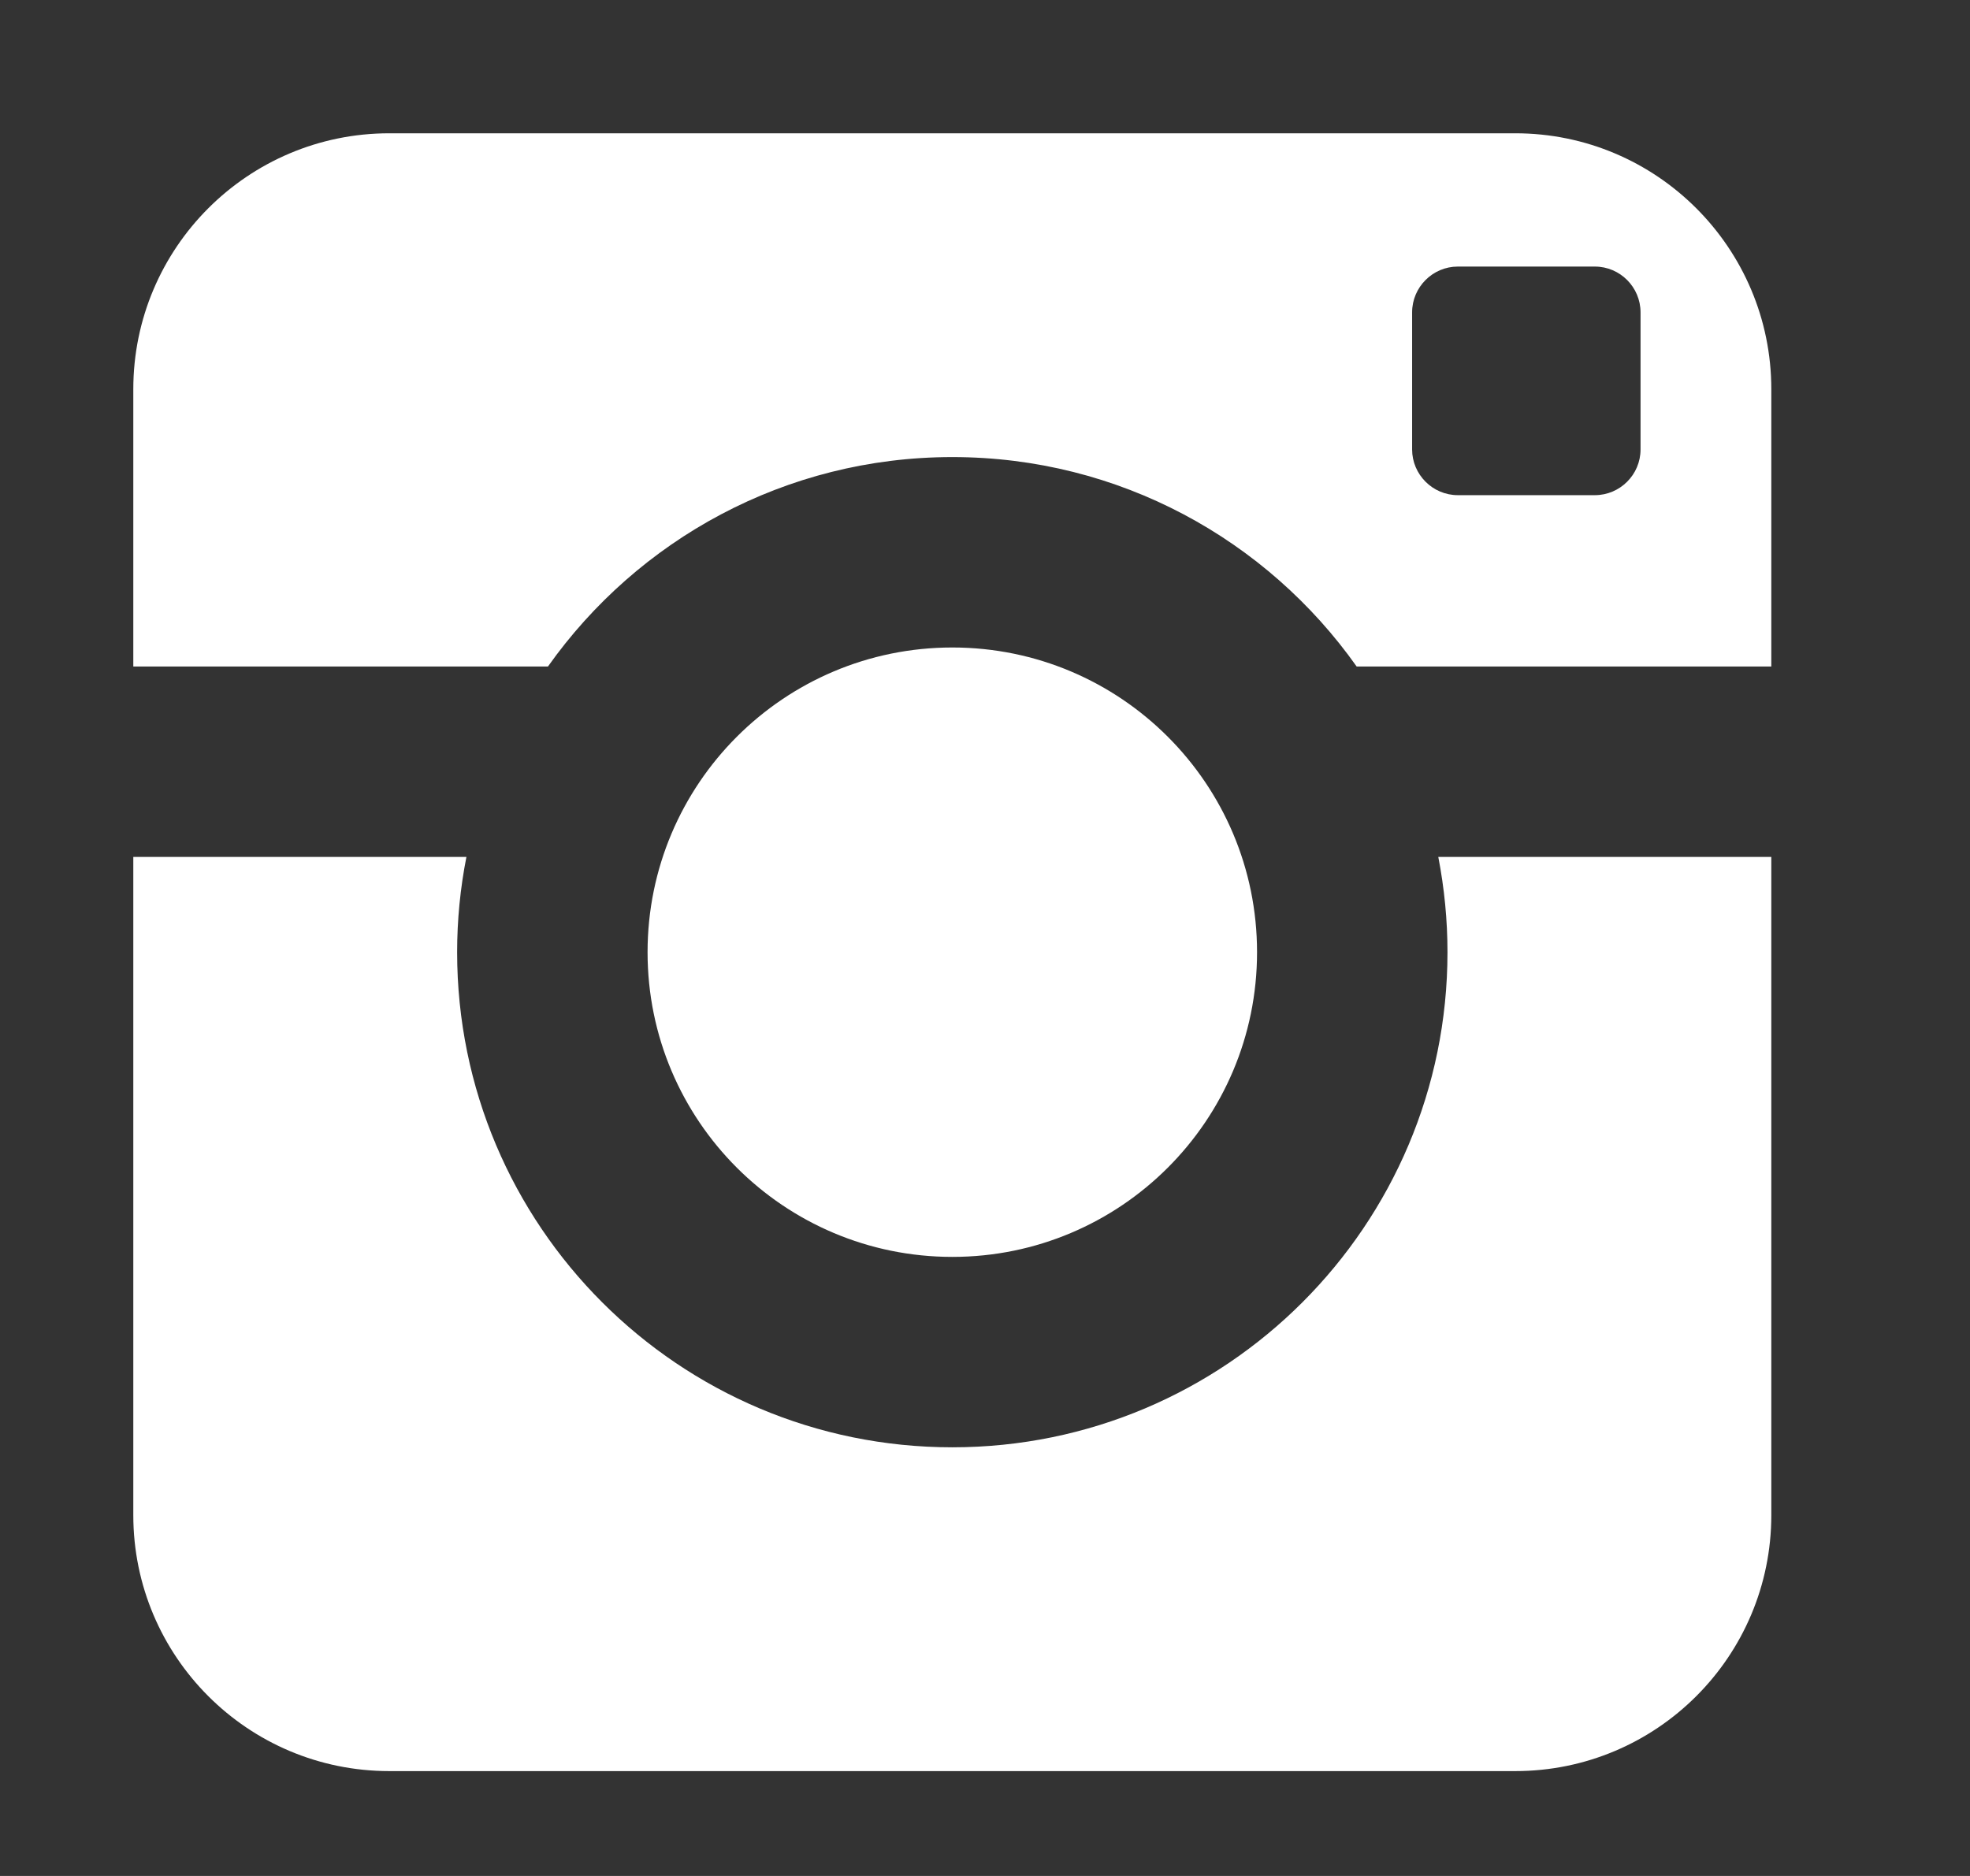 <svg width="21" height="20" viewBox="0 0 21 20" fill="none" xmlns="http://www.w3.org/2000/svg">
<rect x="0" y="0" width="21" height="20" fill="#333333" stroke="none"/>
<path d="M15.43 10.152C15.43 13.067 13.066 15.43 10.152 15.43C7.236 15.43 4.873 13.067 4.873 10.152C4.873 9.811 4.906 9.471 4.972 9.136H1.421V16.153C1.421 17.659 2.641 18.882 4.15 18.882H16.153C17.659 18.882 18.882 17.661 18.882 16.153V9.136H15.332C15.397 9.471 15.43 9.811 15.43 10.152ZM16.153 1.421H4.15C2.643 1.421 1.421 2.643 1.421 4.15V7.106H5.841C6.797 5.756 8.371 4.873 10.152 4.873C11.933 4.873 13.507 5.756 14.462 7.106H18.882V4.15C18.882 2.644 17.66 1.421 16.153 1.421ZM17.488 4.792C17.488 5.061 17.268 5.279 17.001 5.279H15.54C15.272 5.279 15.053 5.059 15.053 4.792V3.33C15.053 3.061 15.273 2.842 15.54 2.842H17.001C17.27 2.842 17.488 3.062 17.488 3.33V4.792ZM13.4 10.152C13.4 8.357 11.945 6.903 10.152 6.903C8.358 6.903 6.903 8.357 6.903 10.152C6.903 11.947 8.358 13.4 10.152 13.4C11.945 13.4 13.4 11.947 13.4 10.152Z" fill="white"/>
</svg>
